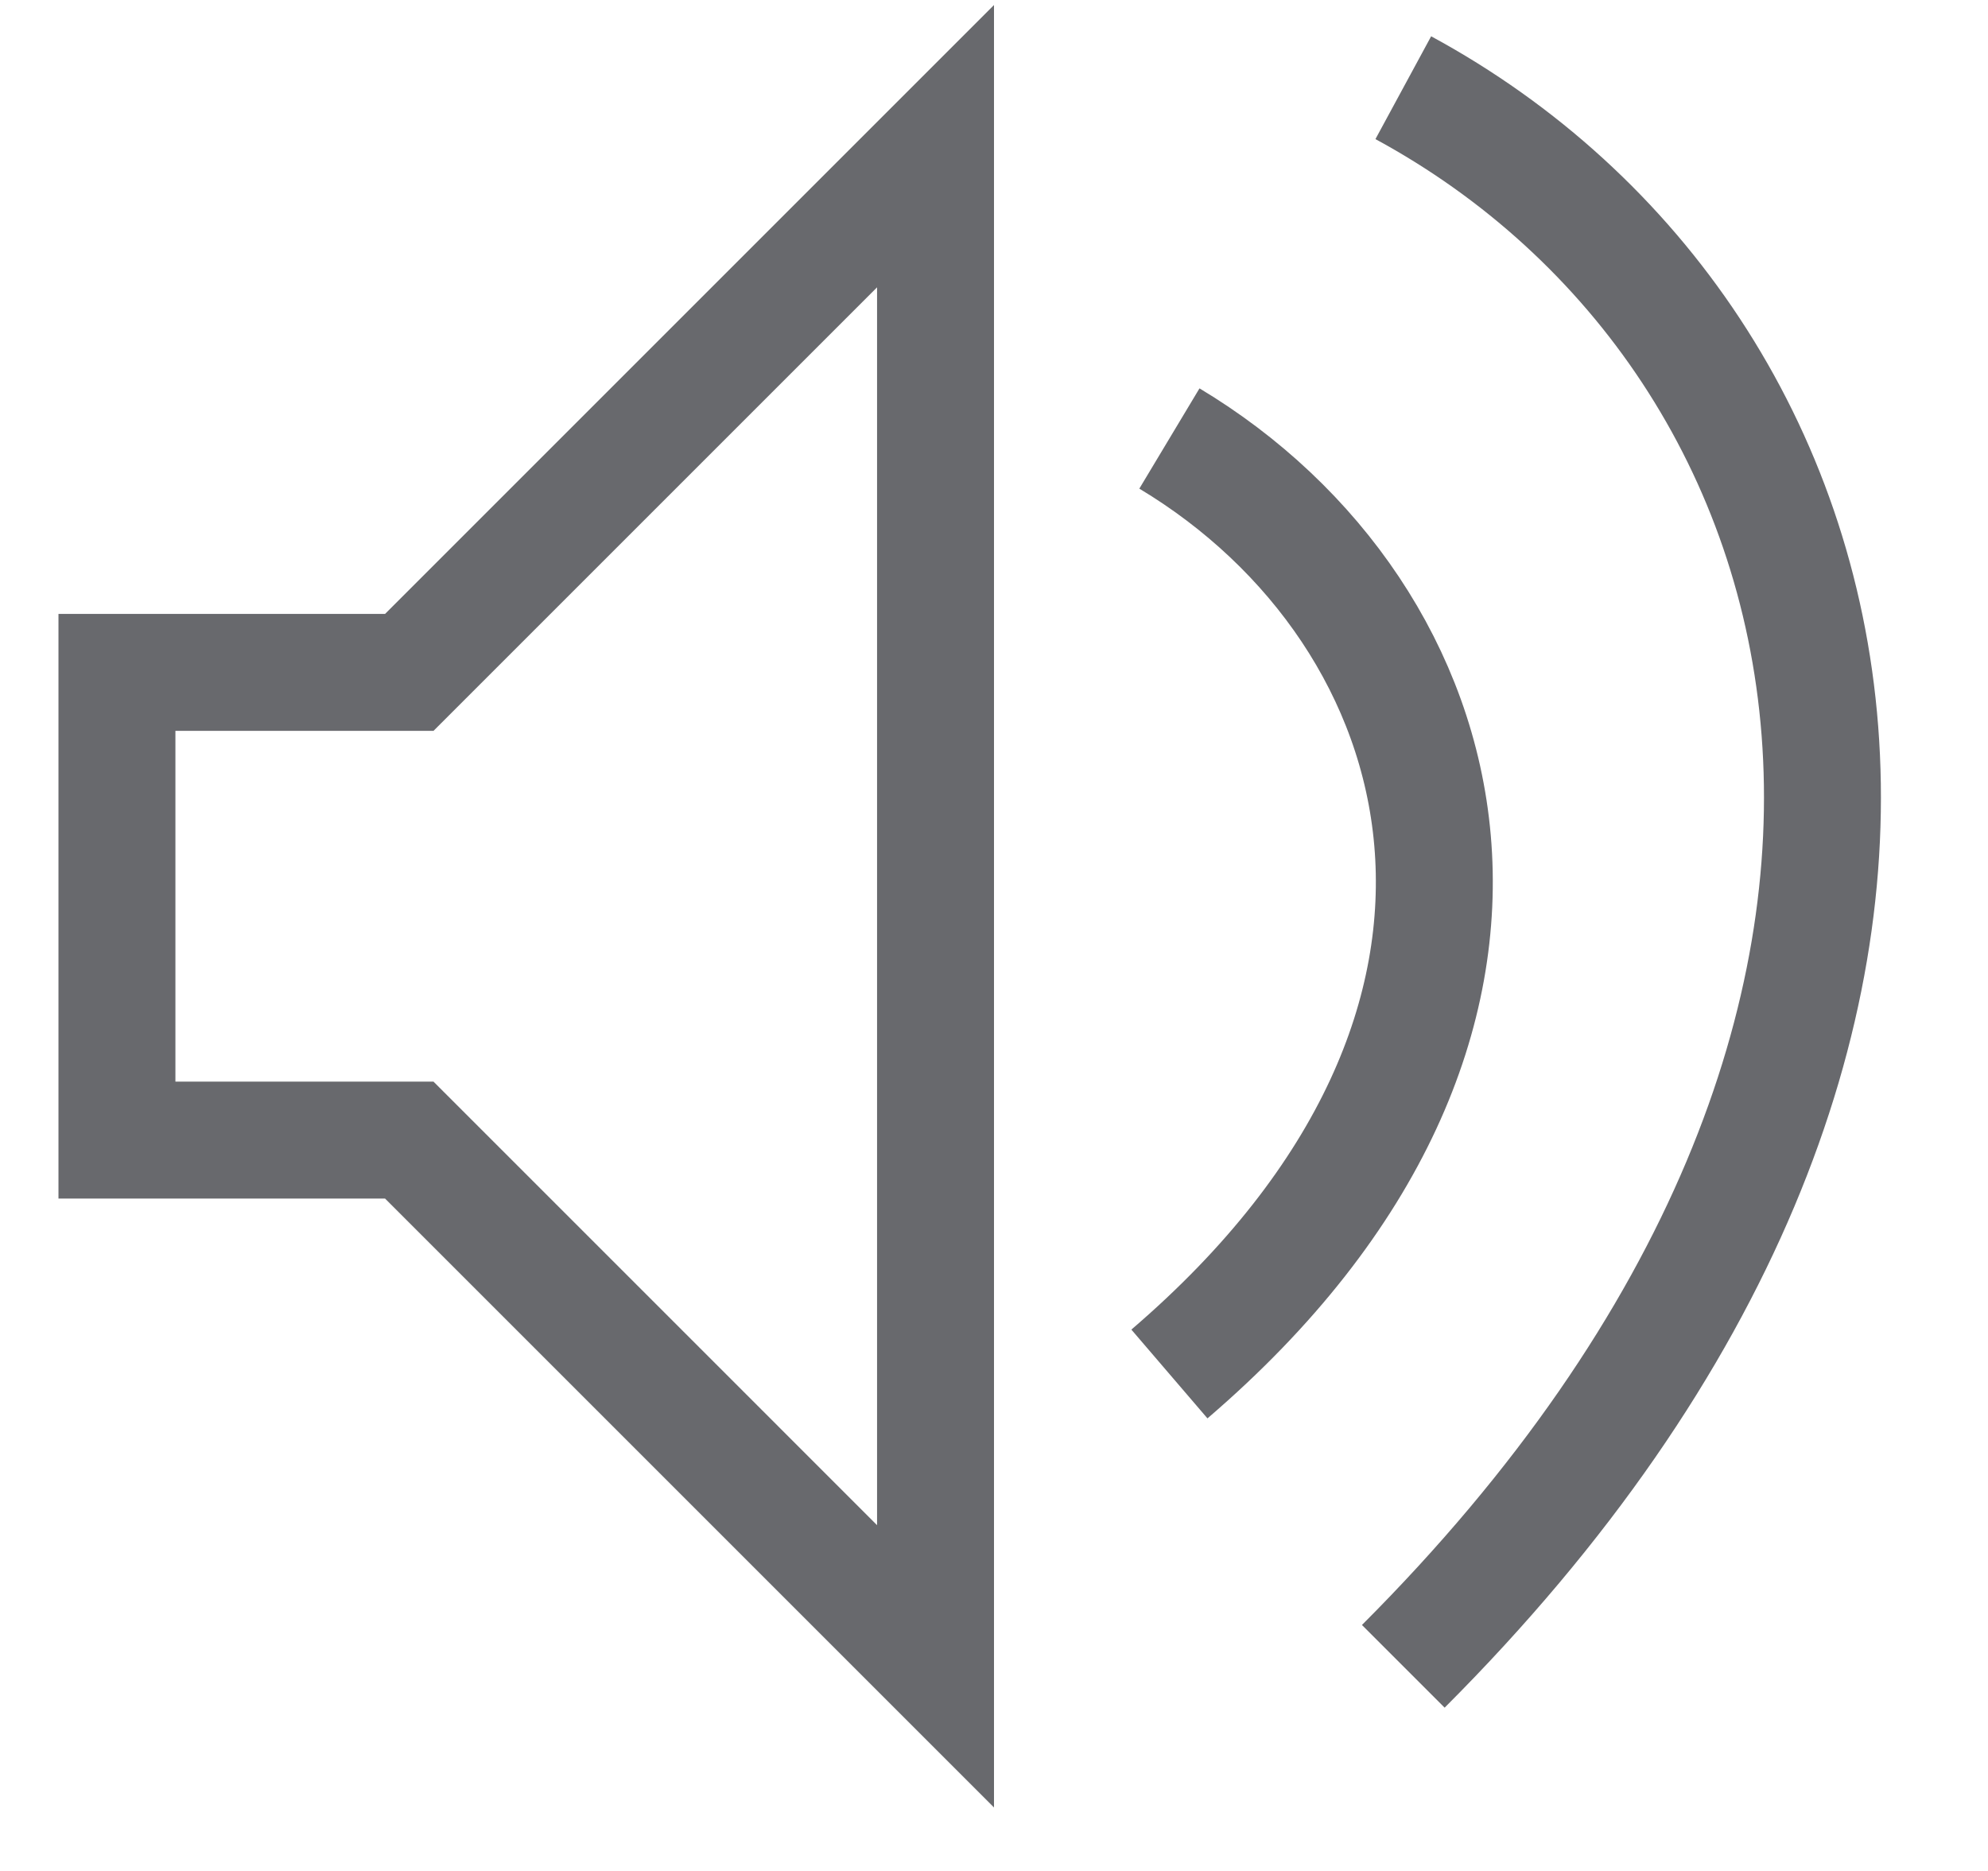 <svg width="17" height="16" viewBox="0 0 17 16" fill="none" xmlns="http://www.w3.org/2000/svg">
    <path d="M10 3.75C12.5 5.25 13.5 8.75 10 11.75M12 0.75C16 2.917 17.5 8.75 12 14.25M1 9.75V5.75H3.5L8 1.25V14.25L3.5 9.75H1Z"
          stroke="#68696D"/>
</svg>
